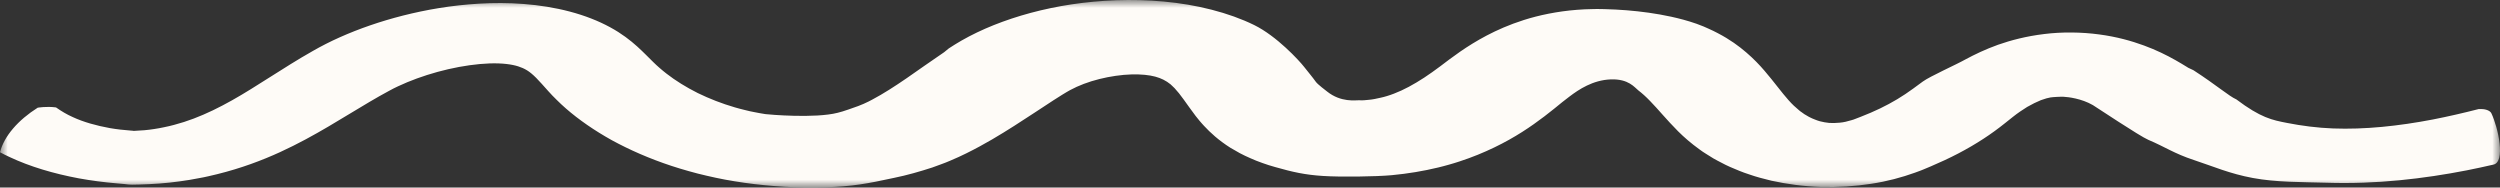 <svg xmlns="http://www.w3.org/2000/svg" xmlns:xlink="http://www.w3.org/1999/xlink" width="160" height="12" viewBox="0 0 160 12">
    <rect x="0" y="0" width="160" height="12" fill="#333333" stroke="none"/>
    <defs>
        <path id="pznr4gbuna" d="M0 0L160 0 160 12 0 12z"/>
    </defs>
    <g fill="none" fill-rule="evenodd">
        <g>
            <g>
                <g transform="translate(-802 -4193) translate(-1 2509) translate(803 1684)">
                    <mask id="2fi68sm63b" fill="#fff">
                        <use xlink:href="#pznr4gbuna"/>
                    </mask>
                    <path fill="#FEFBF7" d="M159.448 7.25c-.076-.16-.344-.27-.65-.27h-.163c-.974.251-1.957.476-2.936.668-1.094.21-2.185.372-3.255.473-1.07.1-2.116.138-3.128.1-1.012-.04-1.987-.165-2.954-.355-.935-.182-1.671-.323-3.236-1.505-.472-.206-1.252-.9-2.746-1.867l-.325-.153-.01-.005-.018-.009-.044-.02c-.027-.013-.01-.006.01.003l.048.024.004.002.01.005-.001-.001-.092-.056c-.187-.115-.457-.28-.733-.435-.562-.317-1.215-.643-2.012-.936-.796-.292-1.746-.562-2.875-.71-1.115-.152-2.388-.168-3.521-.024-1.14.138-2.126.397-2.948.686-.814.293-1.484.615-2.092.942-.58.328-2.263 1.076-2.723 1.413l-.612.449c-.166.121-.335.239-.505.353-.341.228-.69.437-1.055.633-.365.197-.745.38-1.161.559-.21.089-.421.177-.646.264-.11.044-.224.088-.34.131l-.087.033-.042.016-.023.006-.093.028c-.244.075-.5.138-.744.159-.243.025-.468.028-.677.017-.208-.019-.402-.058-.608-.109-.1-.037-.209-.058-.314-.11-.111-.032-.217-.097-.332-.147-.06-.021-.111-.066-.17-.096-.055-.035-.116-.062-.172-.1-.055-.042-.111-.082-.168-.121-.058-.04-.118-.077-.17-.128-.22-.178-.438-.383-.665-.637-.46-.514-.918-1.16-1.55-1.896-.312-.364-.688-.76-1.161-1.166-.472-.406-1.05-.832-1.82-1.233-.178-.1-.394-.196-.6-.291l-.316-.14c-.125-.053-.31-.124-.452-.174-.592-.206-1.104-.336-1.603-.447-.993-.216-1.923-.338-2.87-.416-.471-.038-.944-.06-1.418-.073l-.357-.006h-.21l-.238.005c-.318.008-.636.016-.95.045-1.266.097-2.442.347-3.395.65-.96.305-1.731.653-2.388.997-.657.346-1.205.693-1.695 1.03-.244.169-.473.335-.693.498l-.582.44c-.348.26-.688.503-1.024.724-.675.44-1.322.793-1.936 1.025-.153.06-.304.11-.453.156-.079.028-.131.037-.193.055-.057.02-.128.03-.189.046-.257.058-.532.121-.786.14-.254.02-.313.043-.626.028-.188-.008-1.148.155-2.04-.564-.06-.048-.606-.457-.716-.617-.222-.312-.447-.569-.765-.975-.317-.402-1.74-1.95-3.178-2.657-.805-.396-1.739-.73-2.727-.983-.987-.256-2.028-.426-3.06-.522-2.07-.191-4.078-.092-5.904.181-1.83.277-3.495.736-4.976 1.326-.739.296-1.431.627-2.067.991l-.234.139-.117.07-.103.063-.36.23-.295.241c-.877.589-1.65 1.15-2.408 1.67-.753.516-1.492.993-2.19 1.362-.083.042-.18.098-.25.13l-.208.097c-.065.036-.142.065-.218.095l-.225.092c-.321.11-.944.348-1.32.433-1.462.372-4.41.112-4.616.085l-.057-.009c-.206-.038-.418-.065-.622-.112l-.324-.065-.319-.077c-.217-.047-.422-.112-.635-.168-.837-.243-1.638-.557-2.383-.92-.736-.37-1.417-.79-2.008-1.25-.14-.116-.295-.23-.424-.35-.137-.12-.268-.235-.411-.379-.29-.28-.61-.622-1.037-1.007-.427-.383-.98-.821-1.732-1.227-.73-.398-1.612-.746-2.569-.998C35.515.488 34.5.33 33.515.255c-.985-.077-1.94-.073-2.841-.021-1.805.105-3.41.392-4.88.762-1.466.373-2.802.837-4.032 1.384-.307.136-.608.279-.9.428-.287.144-.597.314-.827.446-.5.282-.97.564-1.421.843L16.064 5.7c-1.627 1.01-3.232 1.852-4.915 2.29-.212.051-.42.114-.637.15-.214.04-.43.092-.635.116-.411.067-.848.102-1.292.12l-.055.003c-.045.009-.2.012 0 0 .027-.005.012-.013-.15-.021-.454-.033-.906-.083-1.345-.159-.87-.157-1.698-.39-2.367-.701-.38-.167-.735-.378-1.083-.623-.603-.083-1.172.018-1.172.018C1.168 7.678.265 8.704 0 9.743c.199.107.4.211.614.307 1.306.616 2.826 1.063 4.425 1.363.803.146 1.628.255 2.469.325.843.06.548.098 1.41.07.86-.02 1.727-.081 2.577-.2.436-.053.83-.13 1.234-.205.408-.068.786-.166 1.172-.256 1.53-.378 2.865-.881 4.024-1.412 1.161-.532 2.164-1.092 3.094-1.637l2.628-1.575c.42-.247.835-.485 1.25-.707.22-.122.378-.2.575-.292.188-.09.386-.177.588-.26.81-.336 1.712-.624 2.626-.835.911-.21 1.842-.342 2.644-.37.812-.028 1.428.058 1.836.188.21.066.39.147.567.256.163.099.35.25.577.476.226.226.478.518.79.864.15.172.34.364.529.55.181.19.393.37.593.553.832.724 1.815 1.403 2.935 2.027 1.132.617 2.405 1.179 3.827 1.647.362.113.715.231 1.095.332l.563.153.58.14c.383.097.79.17 1.188.252.41.072.828.147 1.248.204 1.682.234 3.417.34 5.156.285 1.738-.051 2.722-.237 4.402-.602.845-.172 1.66-.407 2.45-.664.195-.069.387-.14.58-.212.191-.071.383-.142.564-.223l.548-.24c.181-.08.316-.15.475-.226 1.209-.597 2.178-1.193 3.083-1.767.899-.571 1.723-1.127 2.5-1.63l.578-.366.282-.17.207-.118c.269-.146.565-.28.881-.4.632-.24 1.35-.416 2.041-.515.692-.102 1.354-.115 1.864-.064.519.052.867.153 1.187.31.159.077.317.184.46.298.155.132.34.323.537.57.196.241.41.555.66.9.12.171.266.366.41.557l.248.307c.079.1.19.215.285.322.407.439.932.923 1.683 1.4.197.119.403.235.611.35.203.114.452.22.683.326.229.107.49.206.758.302.262.099.54.18.818.26 1.117.32 1.922.498 3.056.57 1.139.074 3.378.045 4.413-.05 1.036-.098 2.02-.263 2.96-.49.233-.06.468-.114.695-.183.225-.066.467-.134.663-.202.413-.135.808-.279 1.179-.43 1.493-.607 2.646-1.295 3.588-1.96.474-.334.9-.663 1.296-.982l.531-.432c.157-.125.31-.245.462-.357.594-.449 1.488-1.051 2.636-1.094 1.148-.042 1.527.52 1.767.705.24.184.492.409.75.679.52.53 1.05 1.192 1.787 1.932.374.373.83.774 1.378 1.166.125.099.277.195.43.291l.46.286c.157.094.343.184.515.275.181.09.34.183.544.267.397.169.782.339 1.24.483.43.154.918.278 1.404.398.998.222 2.081.366 3.18.401 1.098.029 2.186-.043 3.206-.2 1.024-.155 1.96-.408 2.811-.714l.317-.117.079-.03.057-.023.111-.045c.149-.06.297-.123.446-.187.296-.125.593-.258.886-.395.589-.274 1.163-.573 1.7-.887.538-.314 1.04-.642 1.495-.973.227-.166.447-.332.656-.5l.52-.414c.296-.238.608-.444.912-.635.308-.176.613-.327.88-.434.266-.1.477-.151.612-.174.14-.025.68-.054.835-.043.299.014 1.148.112 1.879.534.174.1 2.995 1.99 3.547 2.222 1.1.465 1.65.876 2.921 1.294 1.267.418 2.27.868 3.768 1.148 1.497.279 3.1.256 4.7.303 1.6.053 3.181-.01 4.685-.157 1.505-.146 2.94-.369 4.306-.635.573-.113 1.131-.235 1.683-.362.834-.139.317-2.401-.107-3.29" mask="url(#2fi68sm63b)"/>
                </g>
            </g>
        </g>
    </g>
</svg>
